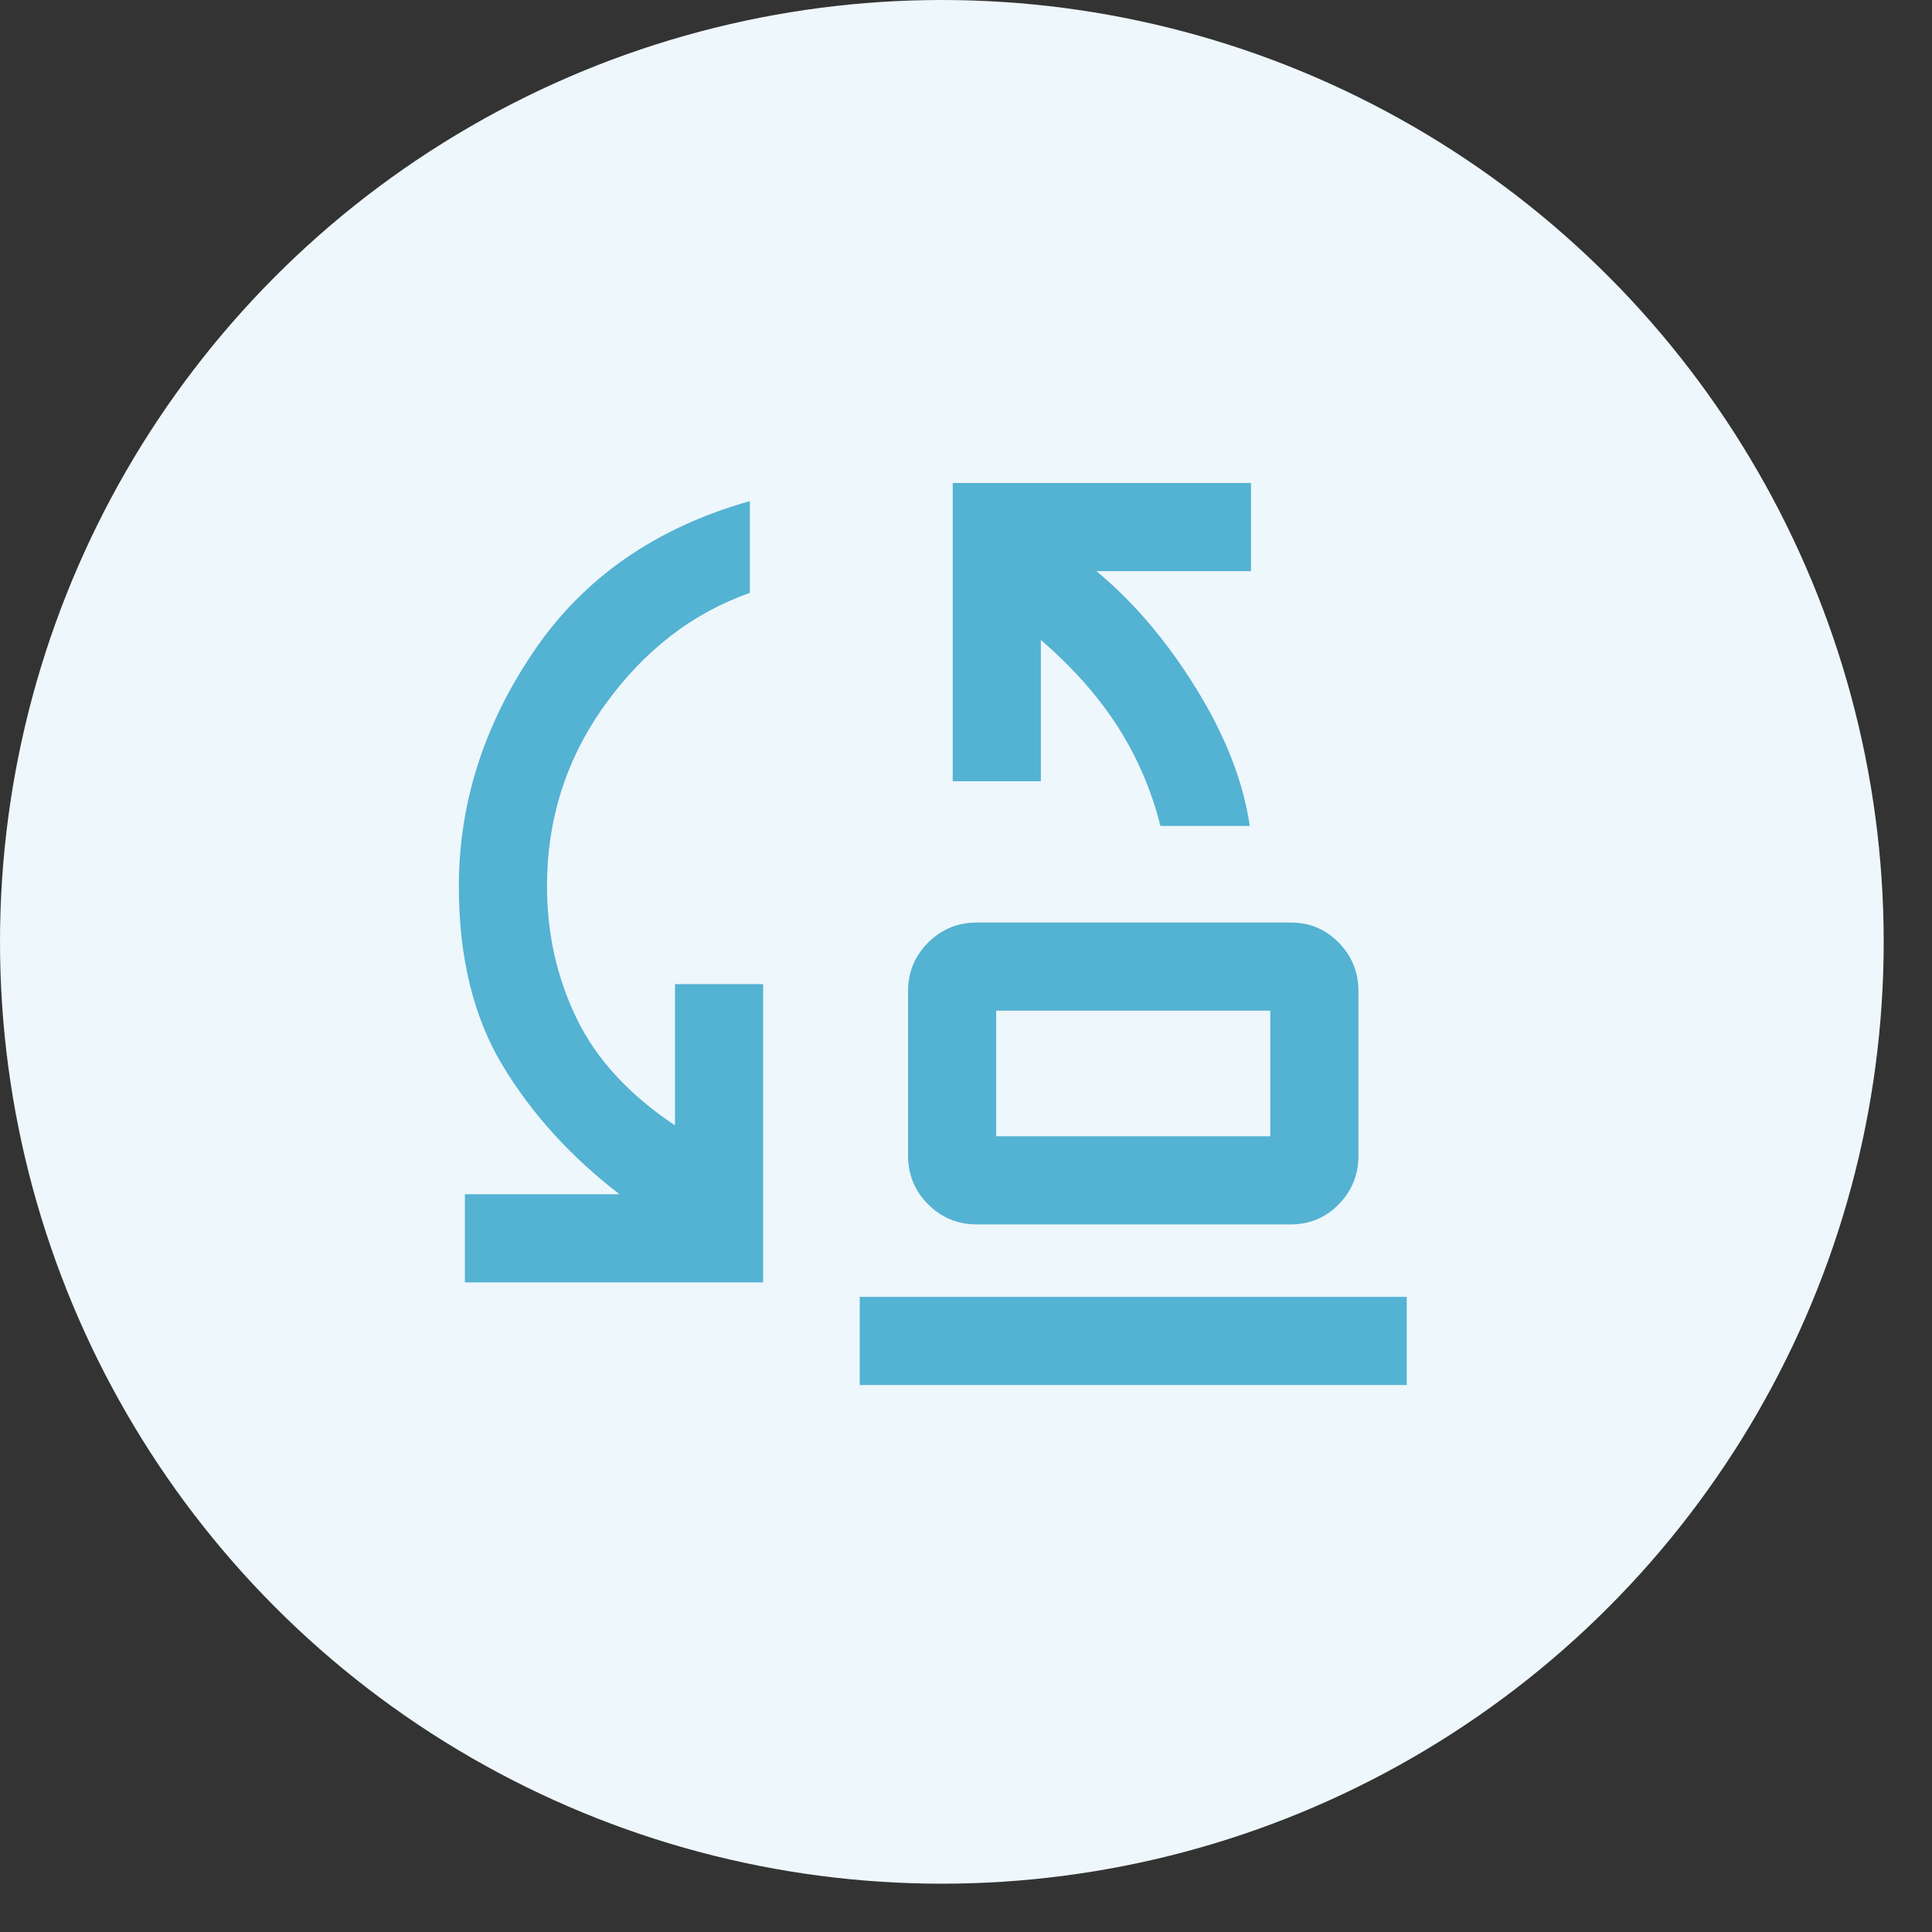 <svg width="80" height="80" viewBox="0 0 80 80" fill="none" xmlns="http://www.w3.org/2000/svg">
<rect x="0" y="0" width="80" height="80" fill="#333333" stroke="none"/>
<circle cx="39" cy="39" r="39" fill="#EEF7FB"/>
<path d="M48.05 34.2C47.683 32.733 47.098 31.369 46.294 30.108C45.49 28.847 44.425 27.644 43.1 26.5V32.35H39.45V20H51.8V23.65H45.4C46.933 24.917 48.308 26.533 49.525 28.5C50.742 30.467 51.483 32.367 51.75 34.2H48.05ZM41.25 47.05H52.6V41.85H41.25V47.05ZM40.45 50.7C39.658 50.7 38.986 50.423 38.431 49.868C37.877 49.315 37.6 48.642 37.6 47.85V41.05C37.6 40.258 37.877 39.585 38.431 39.031C38.986 38.477 39.658 38.2 40.45 38.2H53.45C54.228 38.2 54.889 38.477 55.434 39.031C55.978 39.585 56.25 40.258 56.25 41.05V47.85C56.25 48.642 55.978 49.315 55.434 49.868C54.889 50.423 54.228 50.7 53.45 50.7H40.45ZM19.25 53.1V49.45H25.65C23.617 47.883 22 46.1 20.8 44.1C19.6 42.1 19 39.633 19 36.7C19 33.267 20.033 30.025 22.1 26.975C24.167 23.925 27.15 21.85 31.05 20.75V24.55C28.683 25.383 26.692 26.917 25.075 29.151C23.458 31.384 22.65 33.9 22.65 36.7C22.65 38.656 23.058 40.478 23.875 42.167C24.692 43.856 26.05 45.333 27.95 46.6V40.75H31.6V53.1H19.25ZM35.6 57.35V53.7H58.25V57.35H35.6Z" fill="#54B2D3"/>
</svg>

